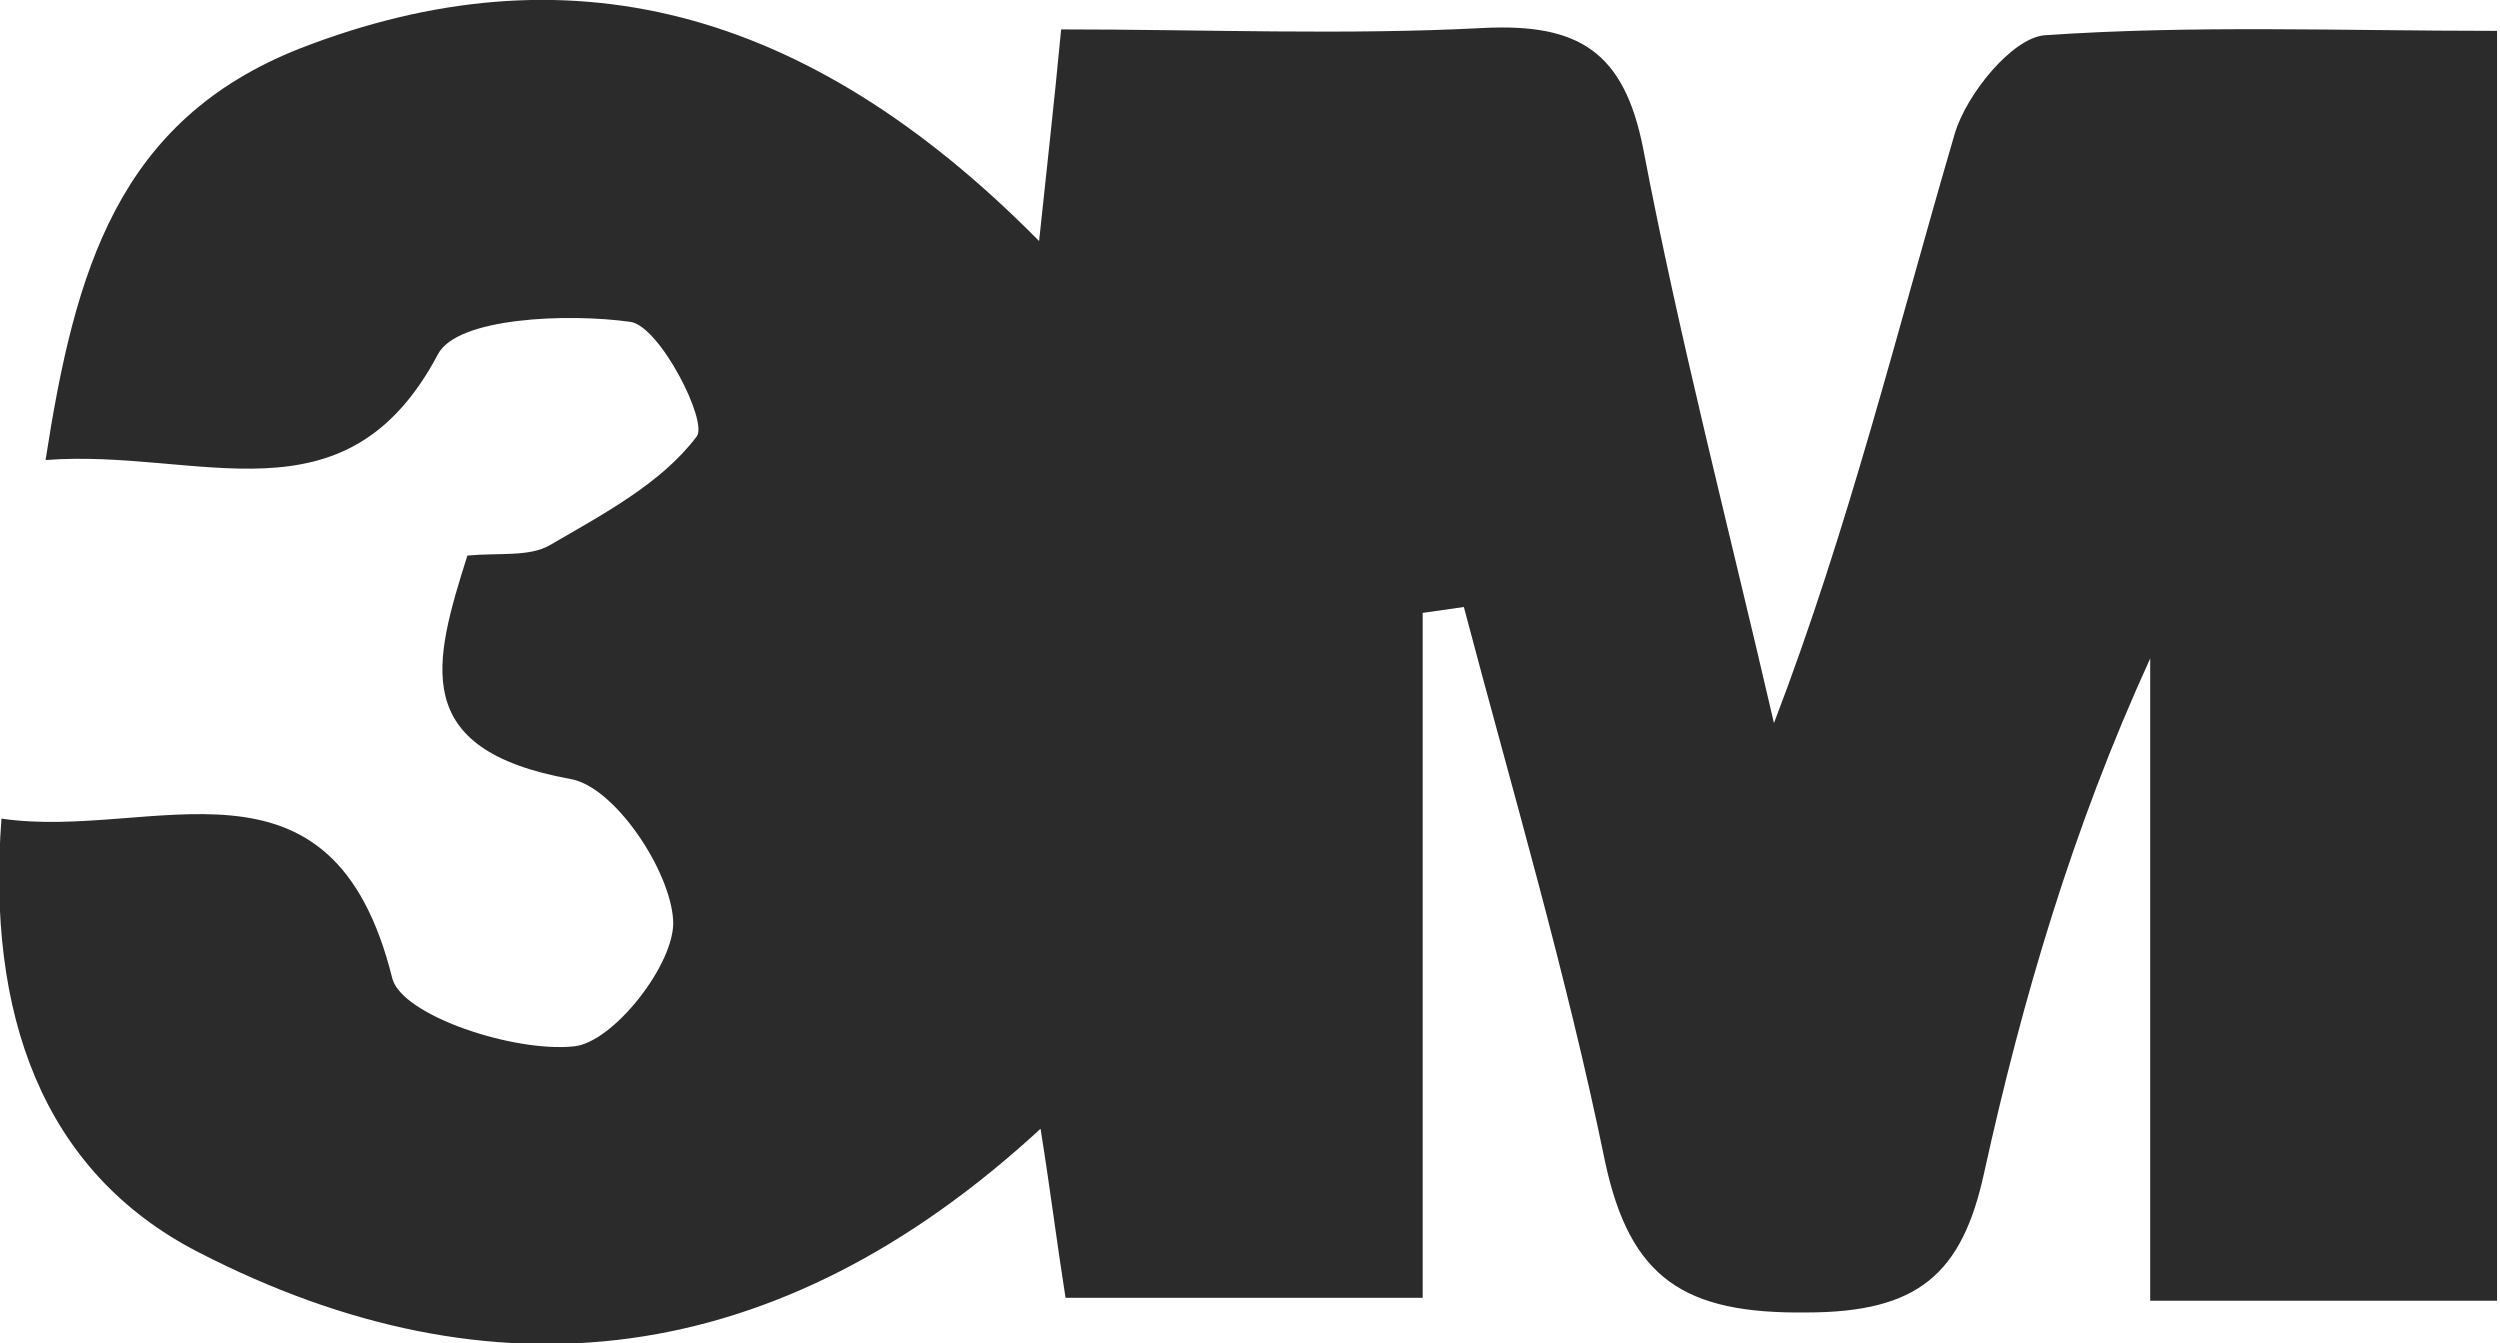 <?xml version="1.0" encoding="UTF-8"?><svg id="_層_2" xmlns="http://www.w3.org/2000/svg" viewBox="0 0 17.01 9.14"><defs><style>.cls-1{fill:#2b2b2b;}</style></defs><g id="_層_2-2"><path class="cls-1" d="M.31,3.13c1.05-.08,2.04,.47,2.67-.72,.13-.25,.88-.28,1.31-.22,.2,.03,.53,.68,.45,.78-.24,.32-.64,.53-1,.74-.14,.08-.34,.05-.56,.07-.23,.73-.4,1.32,.7,1.52,.3,.05,.68,.62,.7,.96,.02,.29-.41,.84-.68,.86-.41,.04-1.16-.21-1.23-.46-.41-1.66-1.63-.94-2.66-1.09-.1,1.32,.27,2.4,1.34,2.95,2,1.03,3.94,.81,5.73-.84,.07,.44,.11,.77,.17,1.15h2.43V4.17l.28-.04c.33,1.25,.7,2.5,.96,3.77,.17,.8,.54,1.04,1.37,1.03,.76,0,1.06-.26,1.21-.95,.26-1.18,.6-2.34,1.13-3.5v4.37h2.36V.21c-1.05,0-2.07-.04-3.08,.03-.22,.02-.53,.4-.61,.67-.39,1.33-.72,2.68-1.23,4.01-.3-1.3-.64-2.6-.89-3.91-.13-.66-.44-.85-1.08-.82-.95,.05-1.9,.01-2.88,.01-.05,.53-.1,.96-.15,1.44C5.48,.03,3.84-.37,2.04,.33,.8,.82,.51,1.84,.31,3.13Z"/></g></svg>